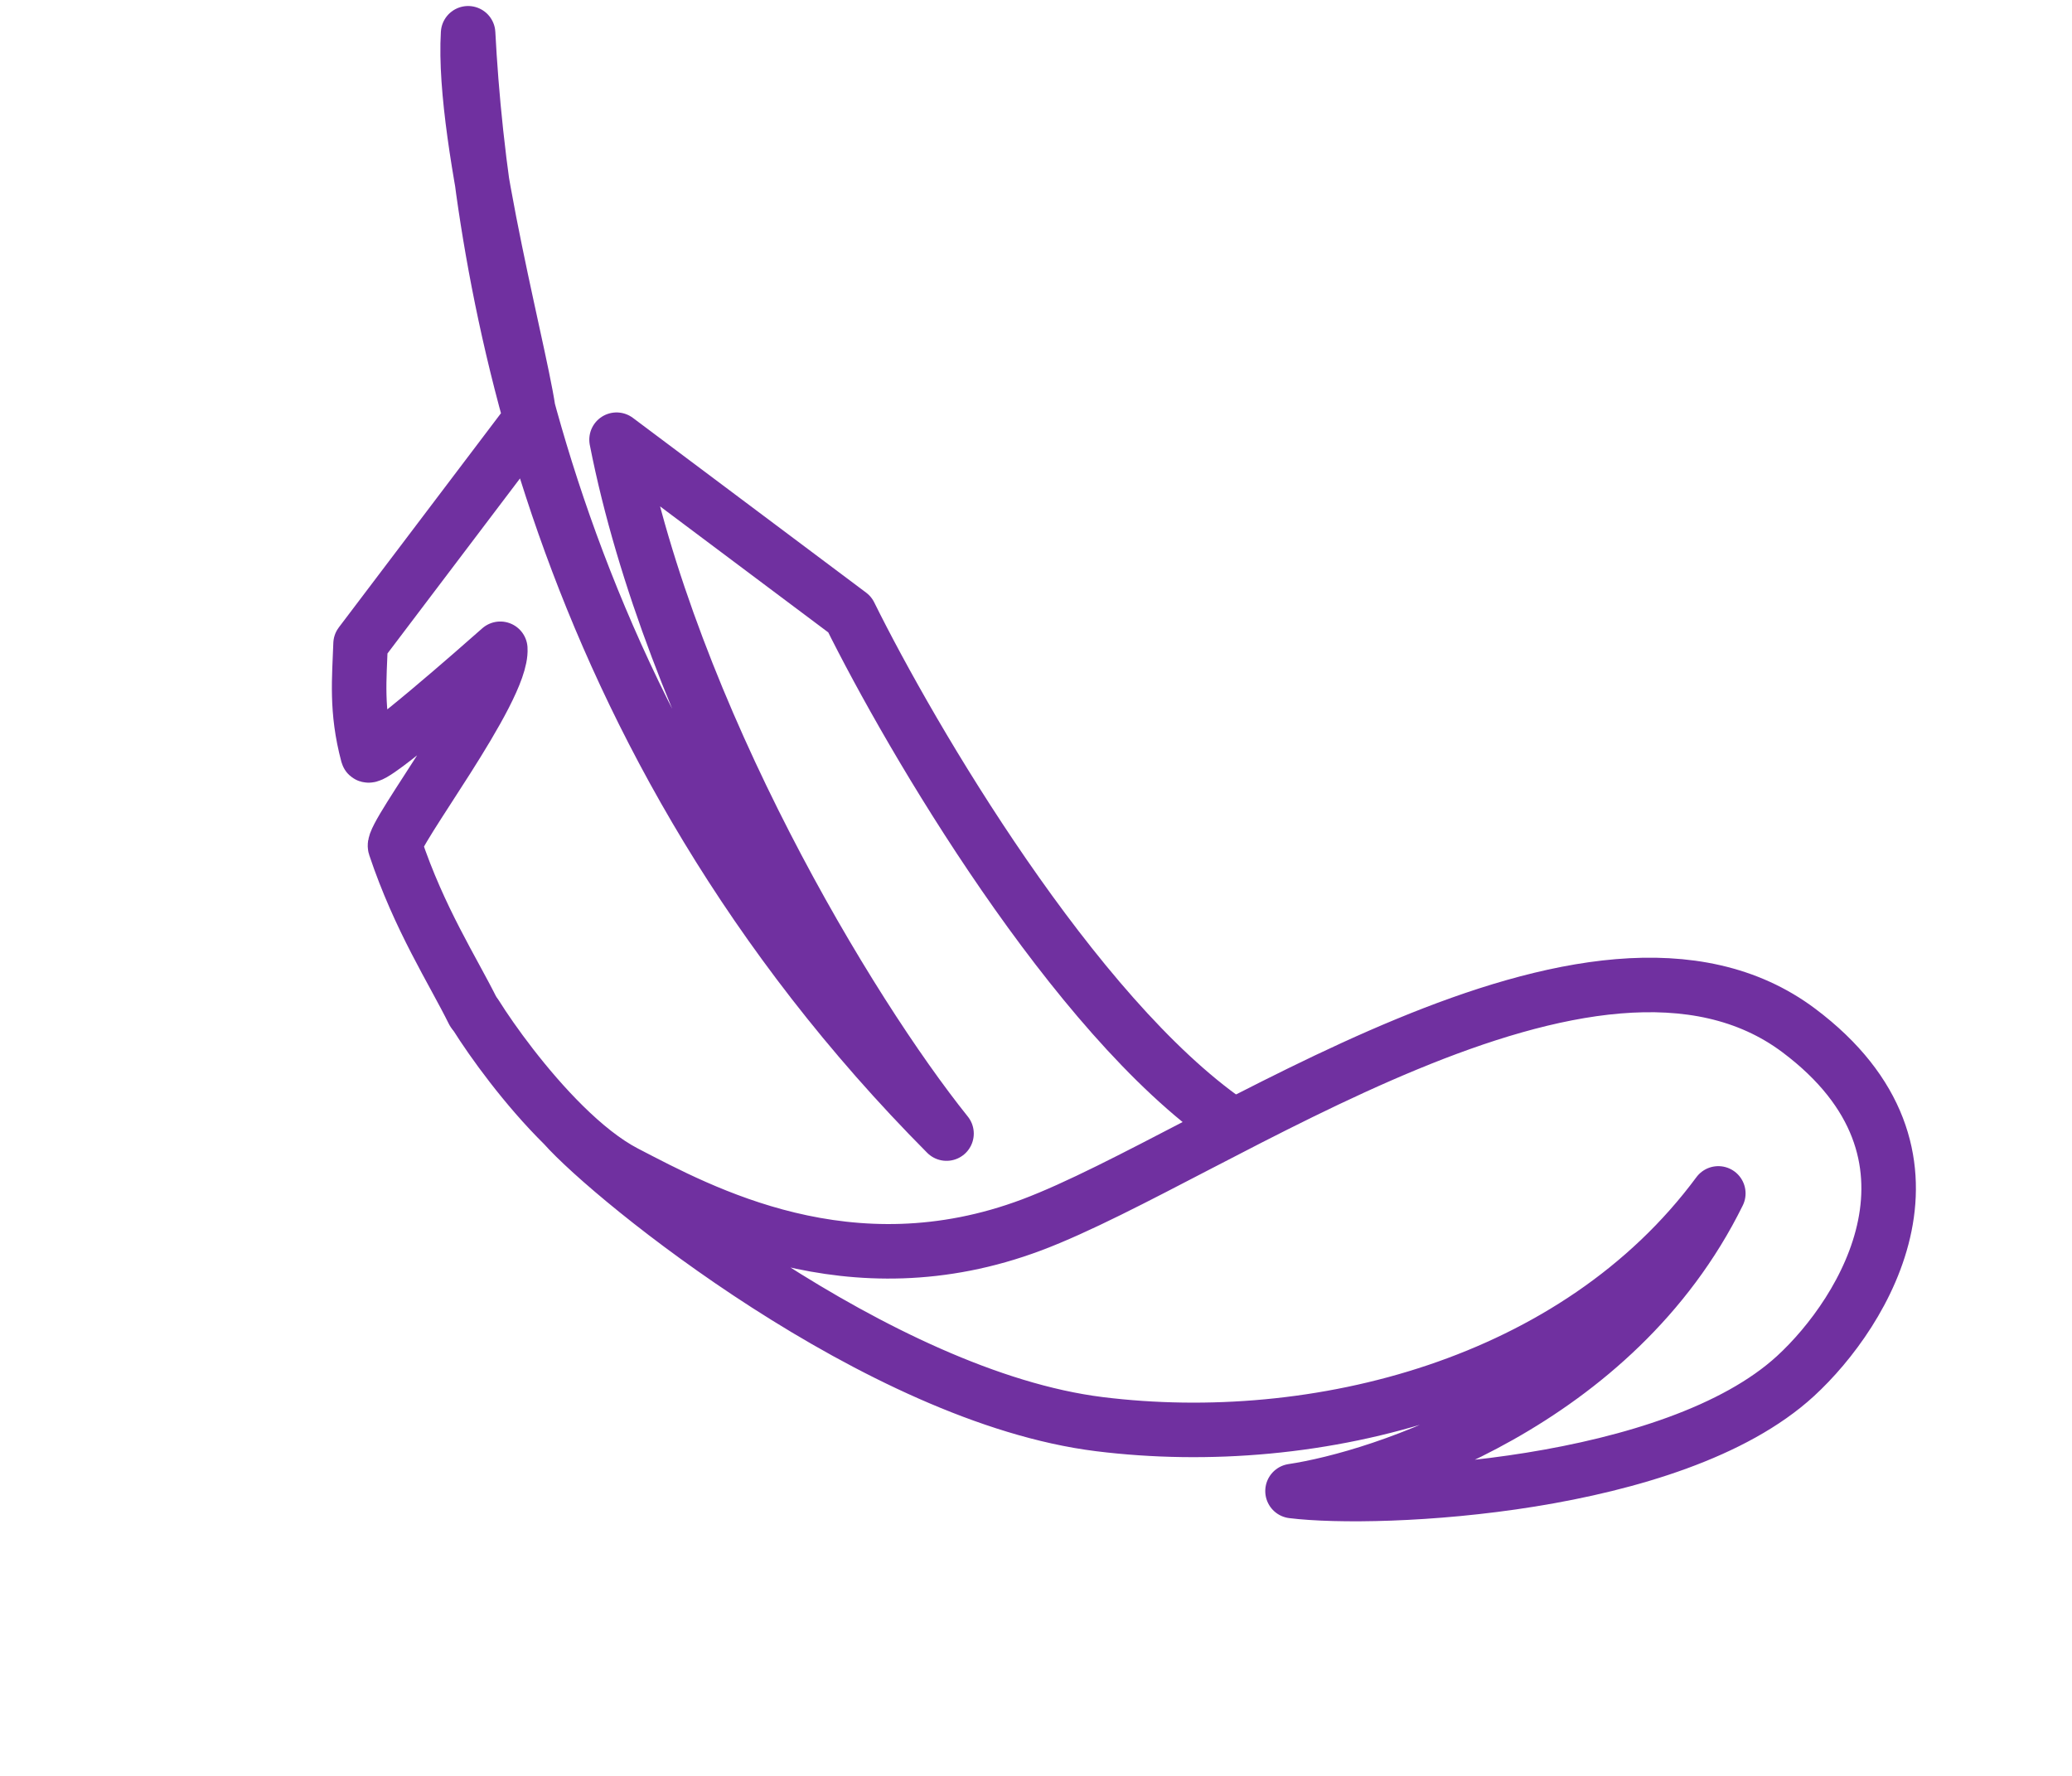 <?xml version="1.0" encoding="UTF-8"?>
<svg xmlns="http://www.w3.org/2000/svg" width="133" height="114" viewBox="0 0 133 114" fill="none">
  <path d="M30.546 65.165C31.589 66.833 33.737 69.815 36.188 72.233M36.188 72.233C37.463 73.491 38.82 74.596 40.146 75.283C44.988 77.792 54.548 83.026 66.24 78.624C77.932 74.222 102.309 56.269 115.474 66.157C126.005 74.068 119.714 84.238 115.252 88.334C107.412 95.532 88.517 96.404 82.966 95.716C88.602 94.871 103.652 90.099 110.297 76.609C101.17 88.952 84.452 93.142 70.576 91.422C56.424 89.667 39.304 75.75 36.188 72.233Z" stroke="#7030A0" stroke-width="3.5" stroke-linecap="round" stroke-linejoin="round"></path>
  <path d="M30.381 64.954C29.064 62.29 26.923 59.008 25.36 54.334C25.112 53.589 32.286 44.32 32.113 41.647C30.941 42.686 23.755 49.019 23.605 48.459C22.837 45.582 23.071 43.533 23.145 41.331L33.991 27.003C33.799 24.033 29.622 9.211 30.047 2.136C30.859 17.57 35.436 47.283 60.756 72.768C54.494 64.959 43.06 45.965 39.576 28.226L54.546 39.443C58.504 47.447 68.912 65.18 78.882 72.081" stroke="#7030A0" stroke-width="3.5" stroke-linecap="round" stroke-linejoin="round"></path>
</svg>
